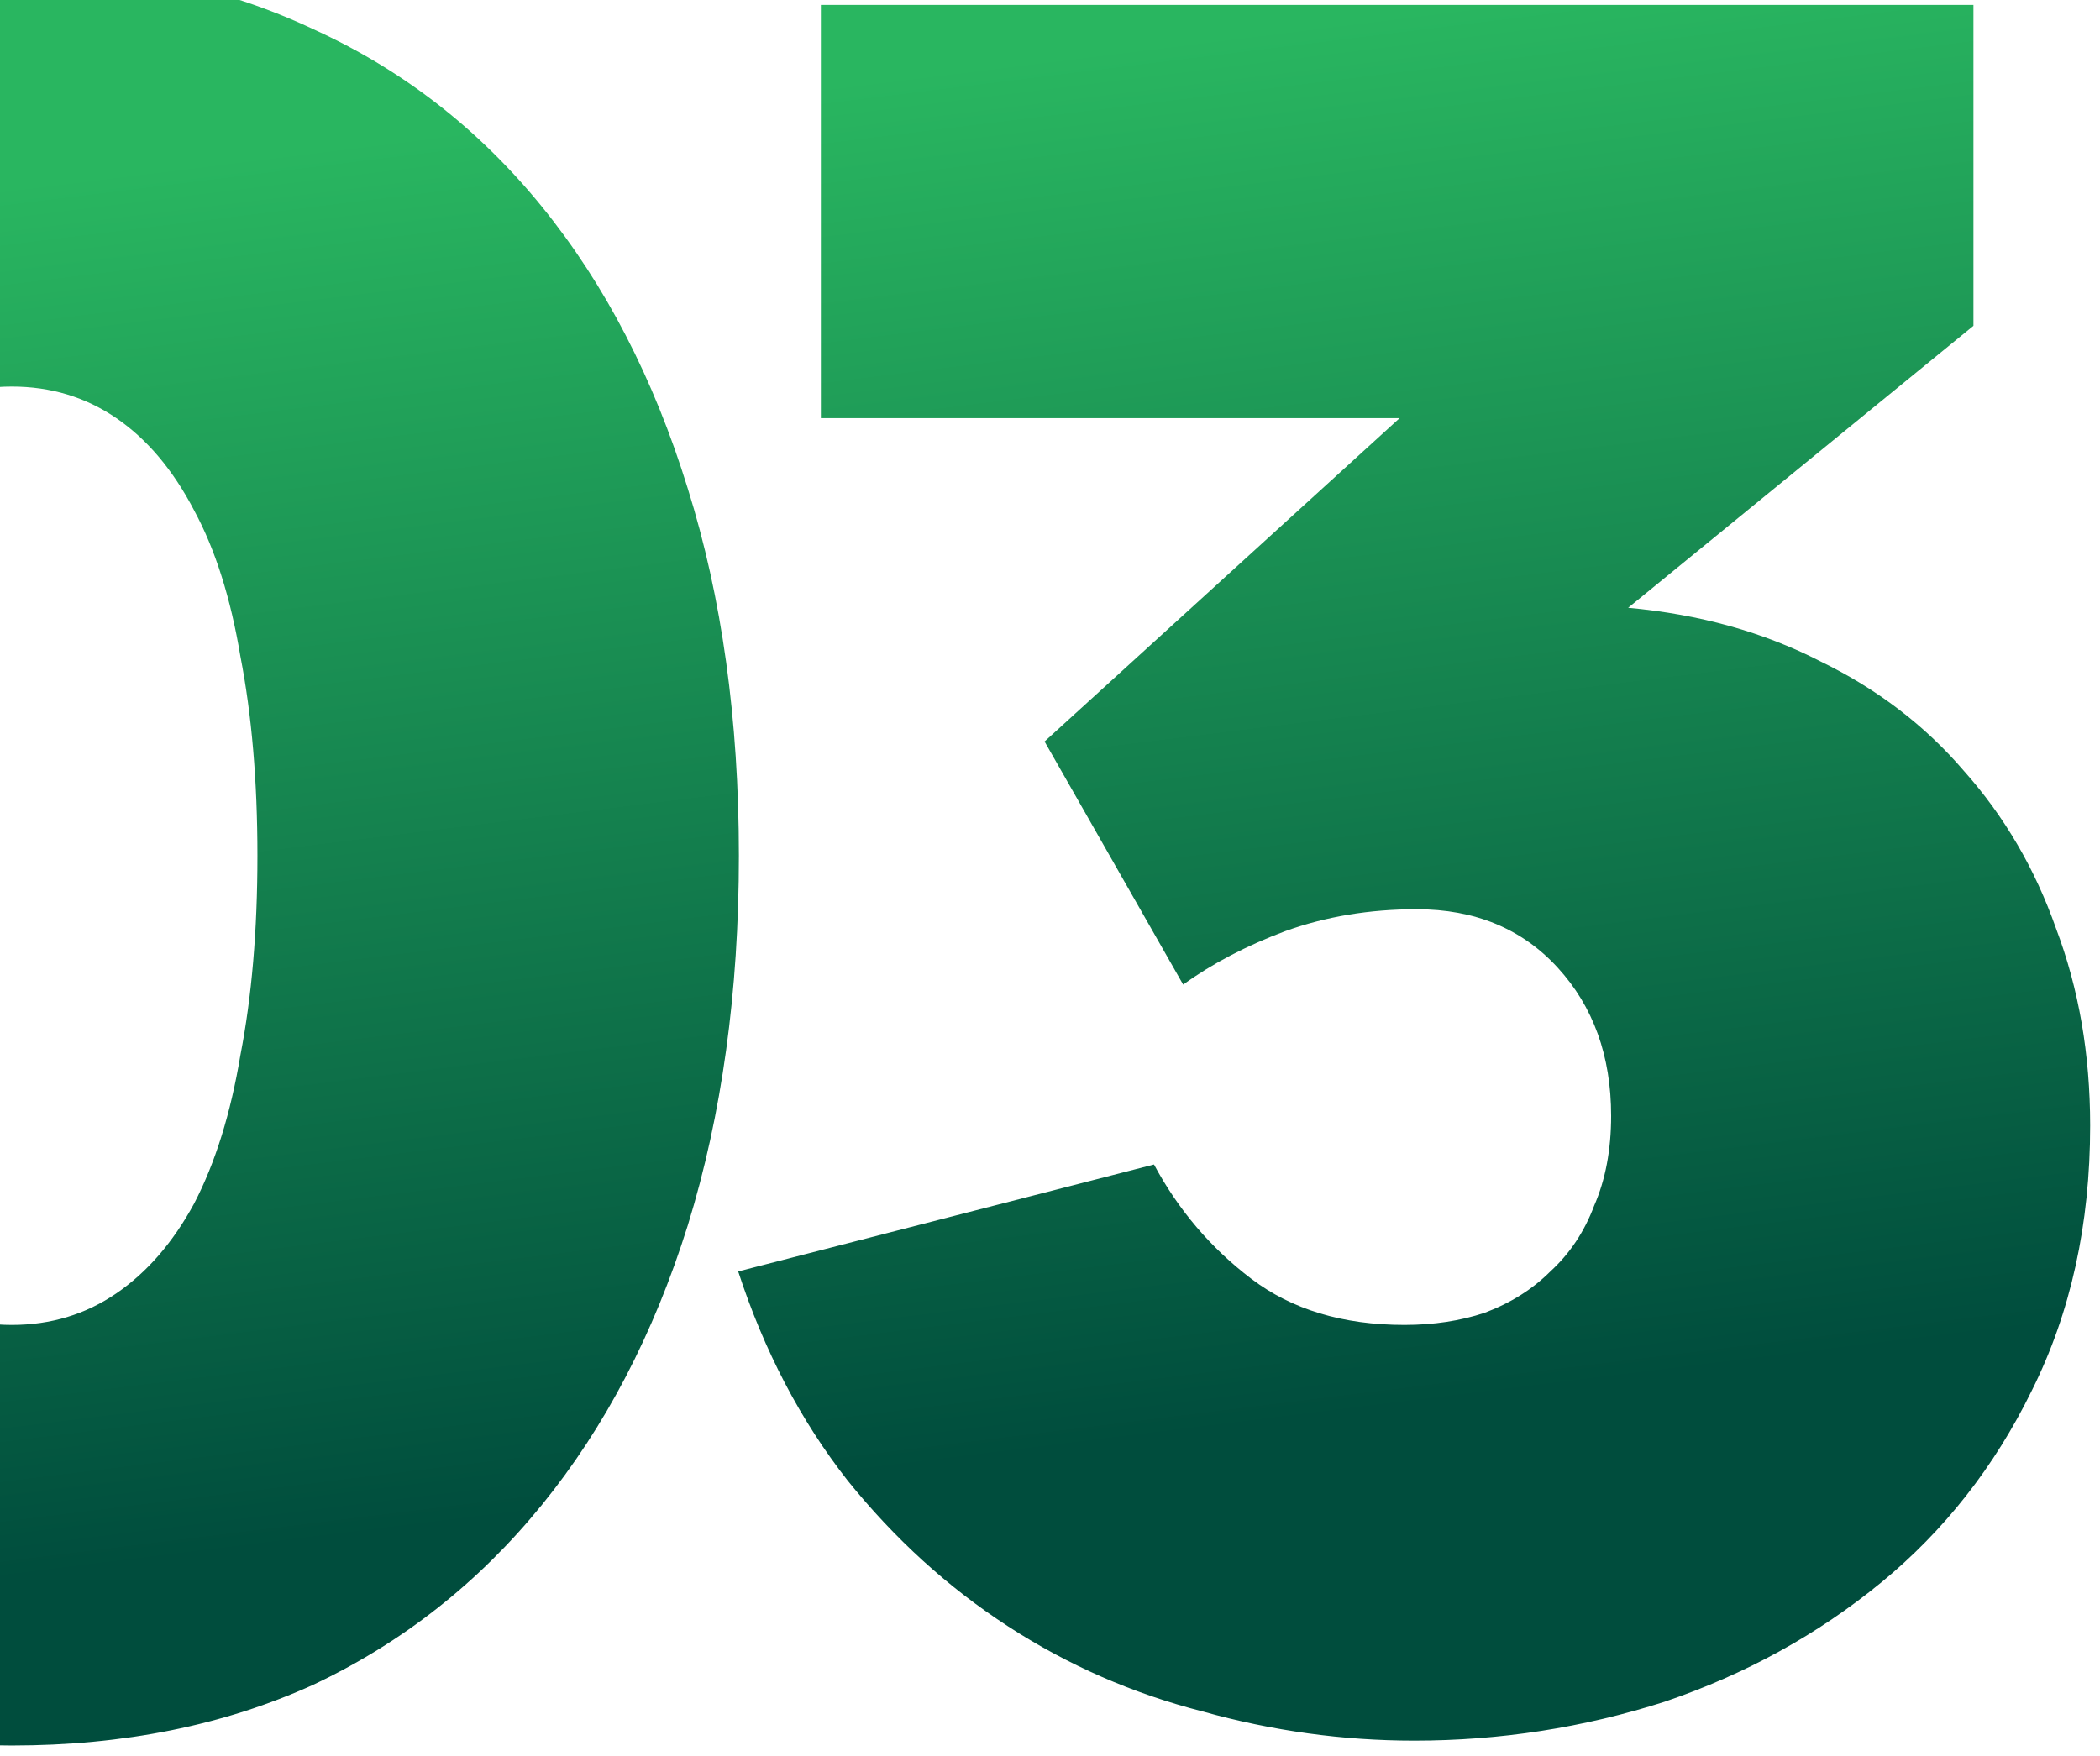 <svg width="171" height="143" viewBox="0 0 171 143" fill="none" xmlns="http://www.w3.org/2000/svg">
<path d="M0.964 142.168C-8.012 142.168 -16.13 140.518 -23.39 137.218C-30.65 133.786 -36.854 128.902 -42.002 122.566C-47.15 116.23 -51.11 108.64 -53.882 99.796C-56.654 90.82 -58.04 80.788 -58.04 69.7C-58.04 58.612 -56.654 48.646 -53.882 39.802C-51.11 30.826 -47.15 23.17 -42.002 16.834C-36.854 10.498 -30.65 5.68 -23.39 2.38C-16.13 -1.052 -8.012 -2.768 0.964 -2.768C10.072 -2.768 18.256 -1.052 25.516 2.38C32.776 5.68 38.98 10.498 44.128 16.834C49.276 23.17 53.236 30.826 56.008 39.802C58.78 48.646 60.166 58.612 60.166 69.7C60.166 80.788 58.78 90.82 56.008 99.796C53.236 108.64 49.276 116.23 44.128 122.566C38.98 128.902 32.776 133.786 25.516 137.218C18.256 140.518 10.072 142.168 0.964 142.168ZM0.964 107.914C4.132 107.914 6.97 107.056 9.478 105.34C11.986 103.624 14.098 101.182 15.814 98.014C17.53 94.714 18.784 90.688 19.576 85.936C20.5 81.184 20.962 75.772 20.962 69.7C20.962 63.628 20.5 58.216 19.576 53.464C18.784 48.712 17.53 44.752 15.814 41.584C14.098 38.284 11.986 35.776 9.478 34.06C6.97 32.344 4.132 31.486 0.964 31.486C-2.204 31.486 -5.042 32.344 -7.55 34.06C-10.058 35.776 -12.17 38.284 -13.886 41.584C-15.47 44.752 -16.724 48.712 -17.648 53.464C-18.572 58.216 -19.034 63.628 -19.034 69.7C-19.034 75.772 -18.572 81.184 -17.648 85.936C-16.724 90.688 -15.47 94.714 -13.886 98.014C-12.17 101.182 -10.058 103.624 -7.55 105.34C-5.042 107.056 -2.204 107.914 0.964 107.914ZM115.154 141.772C109.346 141.772 103.604 140.98 97.928 139.396C92.252 137.944 86.972 135.634 82.088 132.466C77.204 129.298 72.848 125.338 69.02 120.586C65.192 115.702 62.222 110.026 60.11 103.558L93.968 94.846C95.948 98.542 98.588 101.644 101.888 104.152C105.188 106.66 109.346 107.914 114.362 107.914C116.738 107.914 118.916 107.584 120.896 106.924C123.008 106.132 124.79 105.01 126.242 103.558C127.826 102.106 129.014 100.324 129.806 98.212C130.73 96.1 131.192 93.658 131.192 90.886C131.192 86.002 129.74 81.976 126.836 78.808C123.932 75.64 120.104 74.056 115.352 74.056C111.524 74.056 107.96 74.65 104.66 75.838C101.492 77.026 98.72 78.478 96.344 80.194L85.058 60.394L113.966 34.06H66.842V0.4H160.694V26.536L132.578 49.504C138.386 50.032 143.6 51.484 148.22 53.86C152.84 56.104 156.734 59.074 159.902 62.77C163.202 66.466 165.71 70.756 167.426 75.64C169.274 80.524 170.198 85.87 170.198 91.678C170.198 99.73 168.614 106.924 165.446 113.26C162.41 119.464 158.318 124.678 153.17 128.902C148.022 133.126 142.148 136.36 135.548 138.604C128.948 140.716 122.15 141.772 115.154 141.772Z" fill="url(#paint0_linear_86_334)"/>
<defs>
<linearGradient id="paint0_linear_86_334" x1="47.464" y1="9.25" x2="61.345" y2="121.236" gradientUnits="userSpaceOnUse">
<stop stop-color="#29B660"/>
<stop offset="1" stop-color="#004D3D"/>
</linearGradient>
</defs>
</svg>
